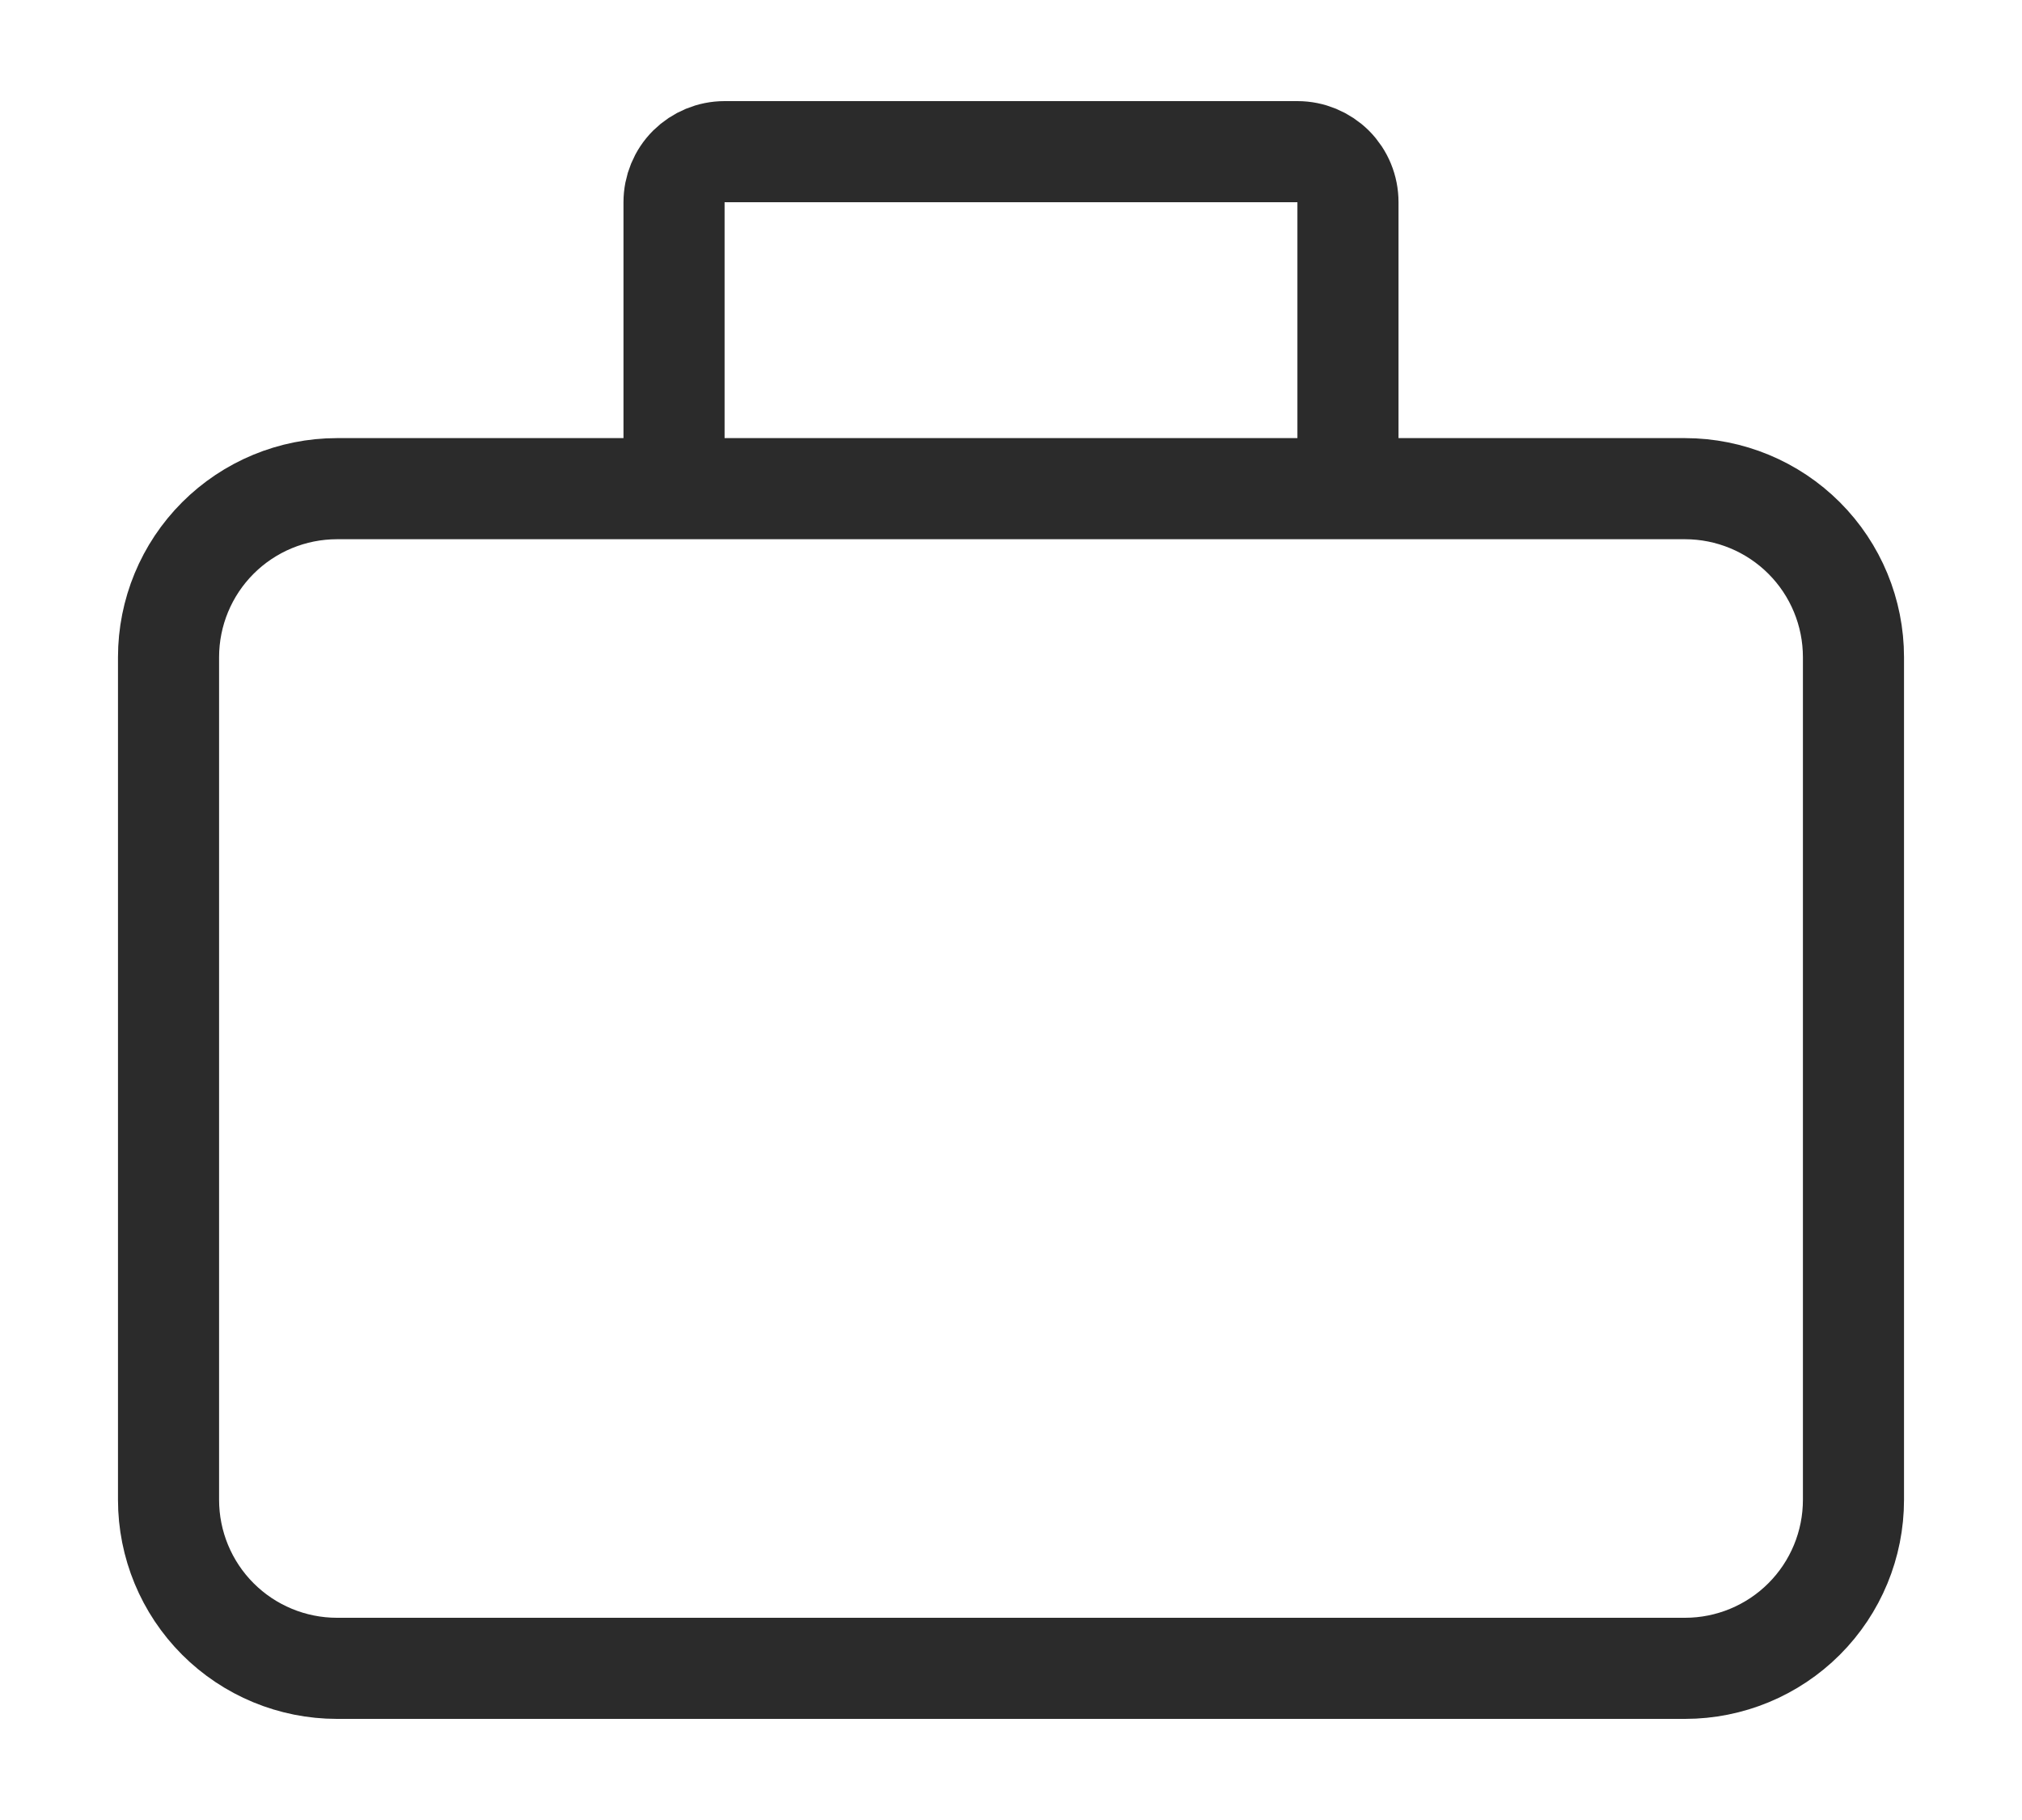 <svg width="20" height="18" viewBox="0 0 20 18" fill="none" xmlns="http://www.w3.org/2000/svg">
<path d="M6.667 4.833H3.333C2.891 4.833 2.467 5.009 2.155 5.321C1.842 5.634 1.667 6.058 1.667 6.5V14.833C1.667 15.275 1.842 15.699 2.155 16.012C2.467 16.324 2.891 16.5 3.333 16.5H16.667C17.109 16.5 17.533 16.324 17.845 16.012C18.158 15.699 18.333 15.275 18.333 14.833V6.5C18.333 6.058 18.158 5.634 17.845 5.321C17.533 5.009 17.109 4.833 16.667 4.833H13.333M6.667 4.833V2C6.667 1.867 6.719 1.74 6.813 1.646C6.907 1.553 7.034 1.5 7.167 1.5H12.833C12.966 1.5 13.093 1.553 13.187 1.646C13.281 1.74 13.333 1.867 13.333 2V4.833M6.667 4.833H13.333" stroke="#2B2B2B" strokeWidth="1.5"/>
</svg>
